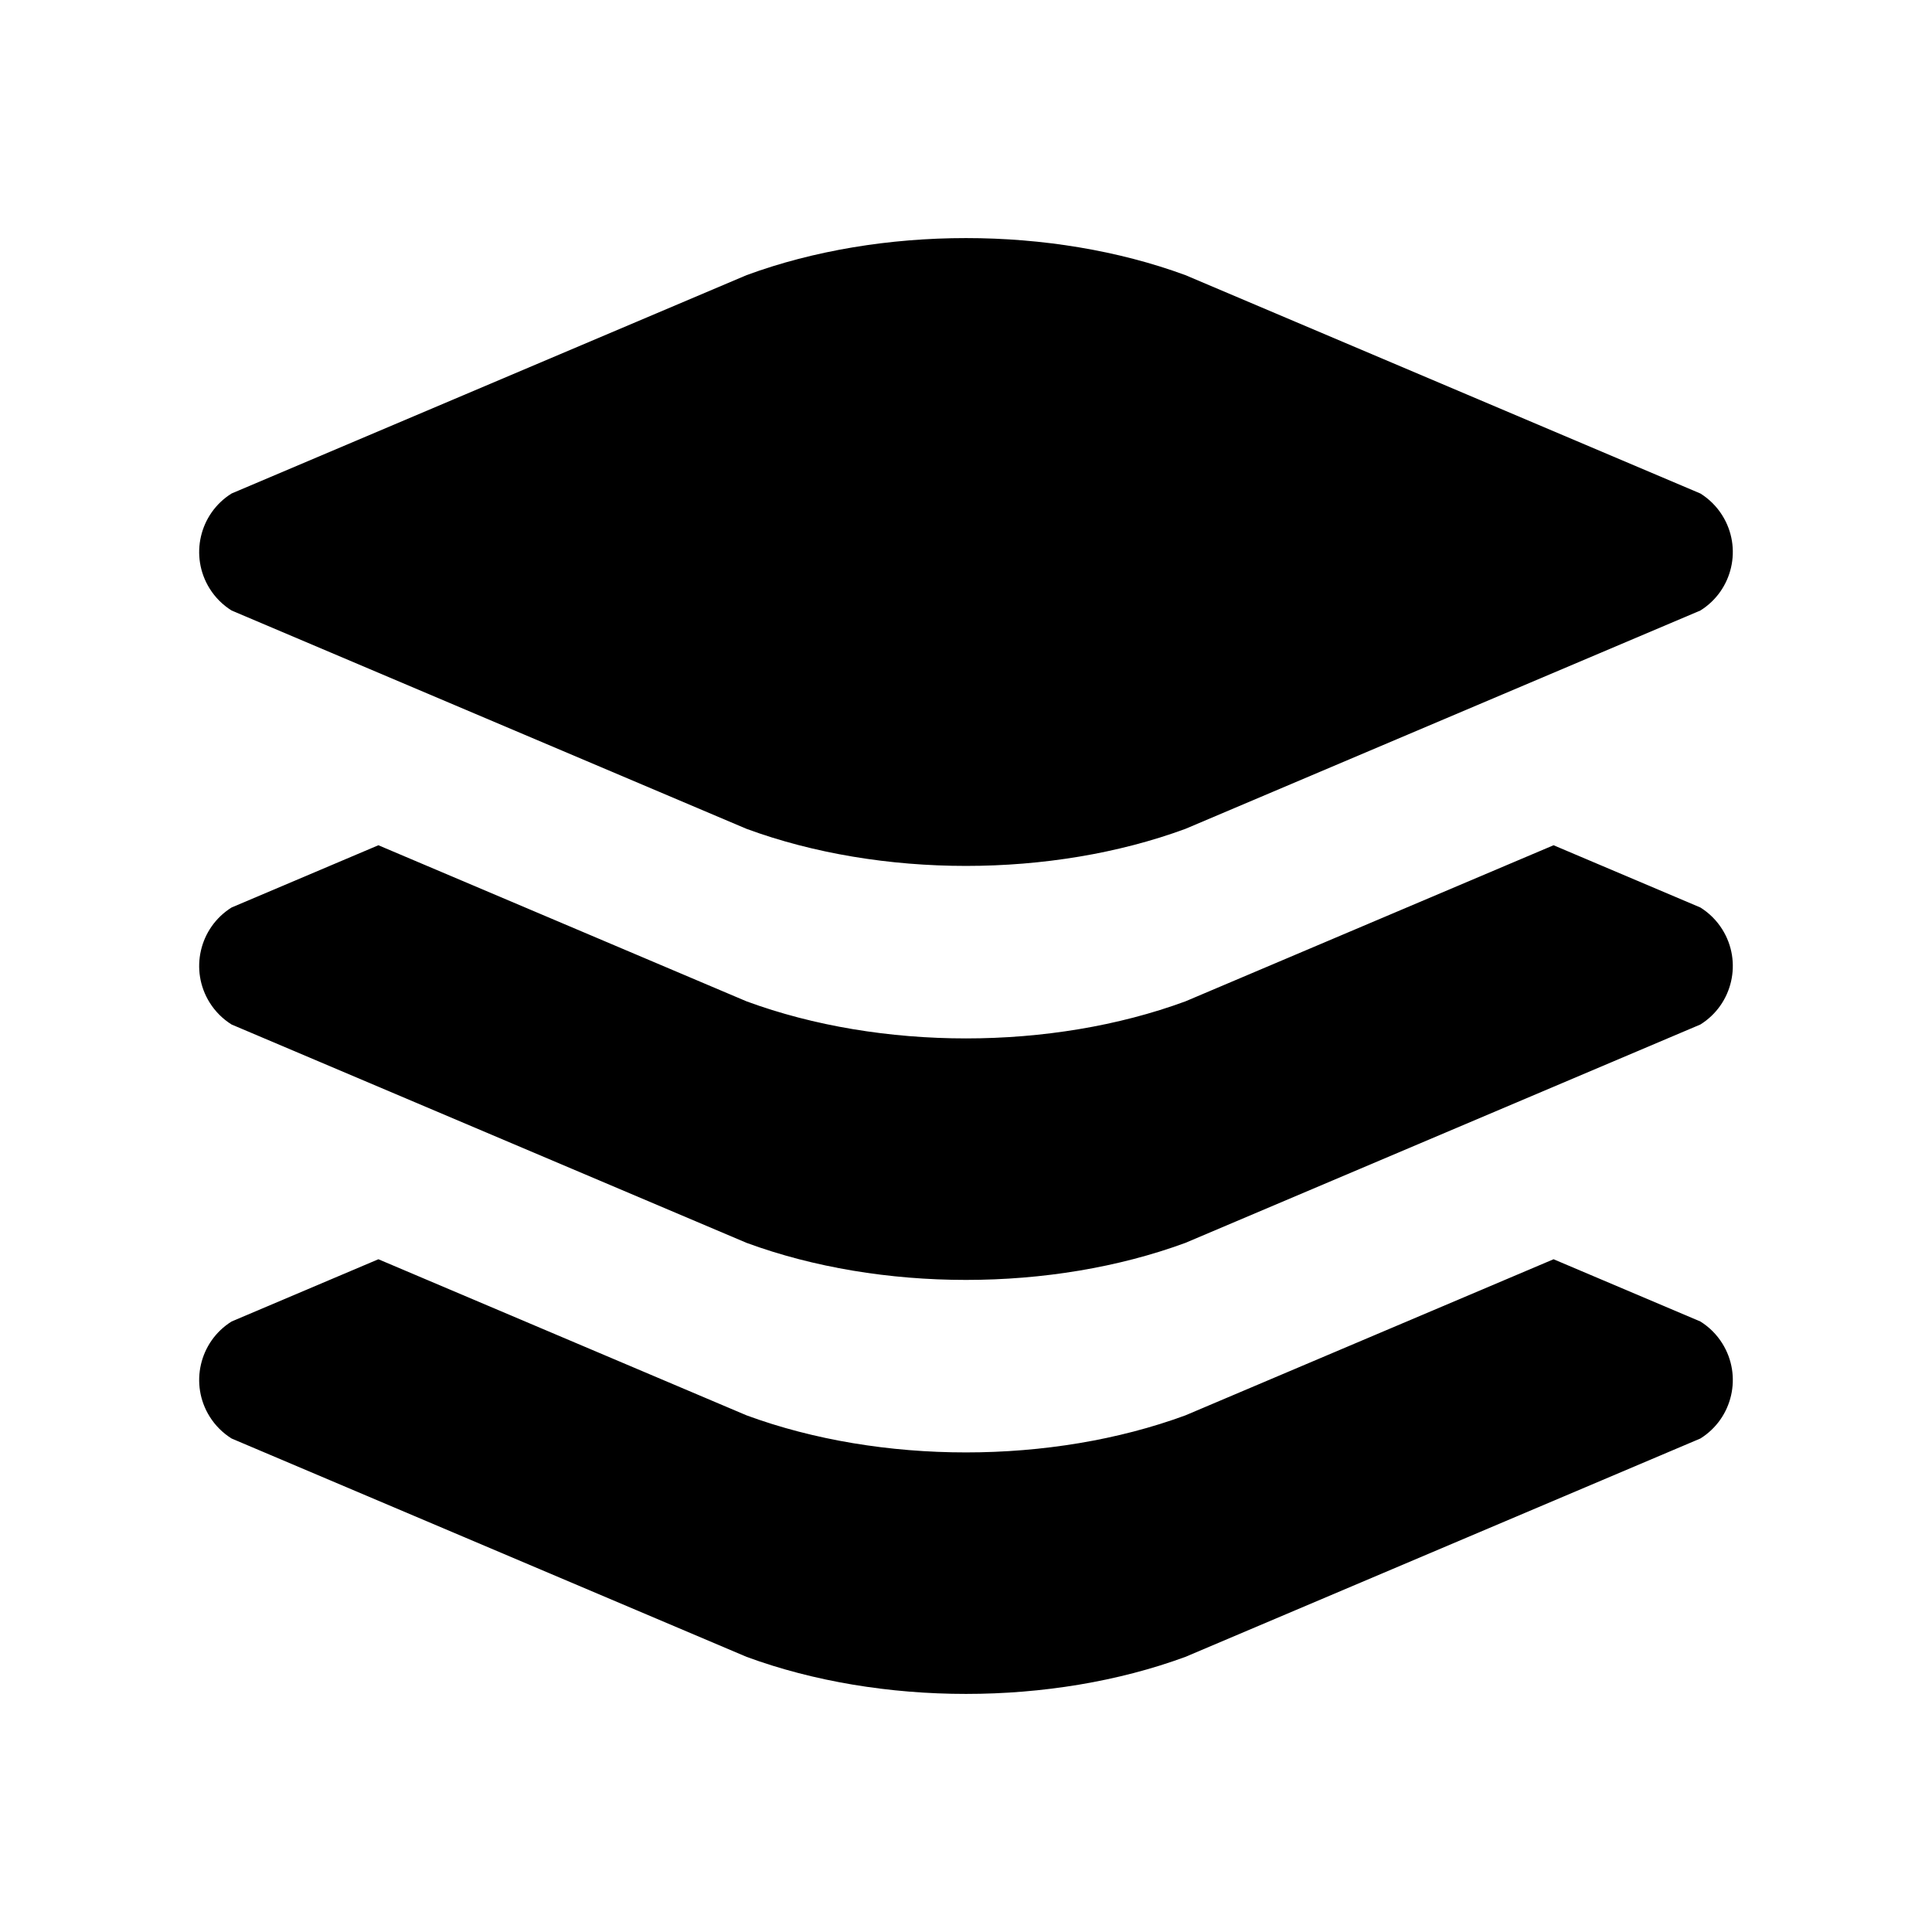 <svg xmlns="http://www.w3.org/2000/svg" width="56" height="56" viewBox="0 0 56 56">
  <path fill-rule="evenodd" d="M39.258,29.599 L43.513,31.403 C43.771,31.564 43.988,31.781 44.149,32.039 C44.735,32.976 44.45,34.21 43.513,34.795 L28.587,41.124 C24.695,42.556 19.758,42.556 15.867,41.124 L0.94,34.795 C0.683,34.634 0.465,34.417 0.304,34.159 C-0.281,33.222 0.004,31.988 0.94,31.403 L5.195,29.599 L15.867,34.124 C19.758,35.556 24.695,35.556 28.587,34.124 L39.258,29.599 Z M39.258,17.599 L43.513,19.403 C43.771,19.564 43.988,19.781 44.149,20.039 C44.735,20.976 44.45,22.21 43.513,22.795 L28.587,29.124 C24.695,30.556 19.758,30.556 15.867,29.124 L0.94,22.795 C0.683,22.634 0.465,22.417 0.304,22.159 C-0.281,21.222 0.004,19.988 0.94,19.403 L5.195,17.599 L15.867,22.124 C19.758,23.556 24.695,23.556 28.587,22.124 L39.258,17.599 Z M28.587,1.074 L43.513,7.403 C43.771,7.564 43.988,7.781 44.149,8.039 C44.735,8.976 44.45,10.21 43.513,10.795 L28.587,17.124 C24.695,18.556 19.758,18.556 15.867,17.124 L0.94,10.795 C0.683,10.634 0.465,10.417 0.304,10.159 C-0.281,9.222 0.004,7.988 0.94,7.403 L15.867,1.074 C19.758,-0.358 24.695,-0.358 28.587,1.074 Z" transform="translate(5.773 6.901)"/>
</svg>
